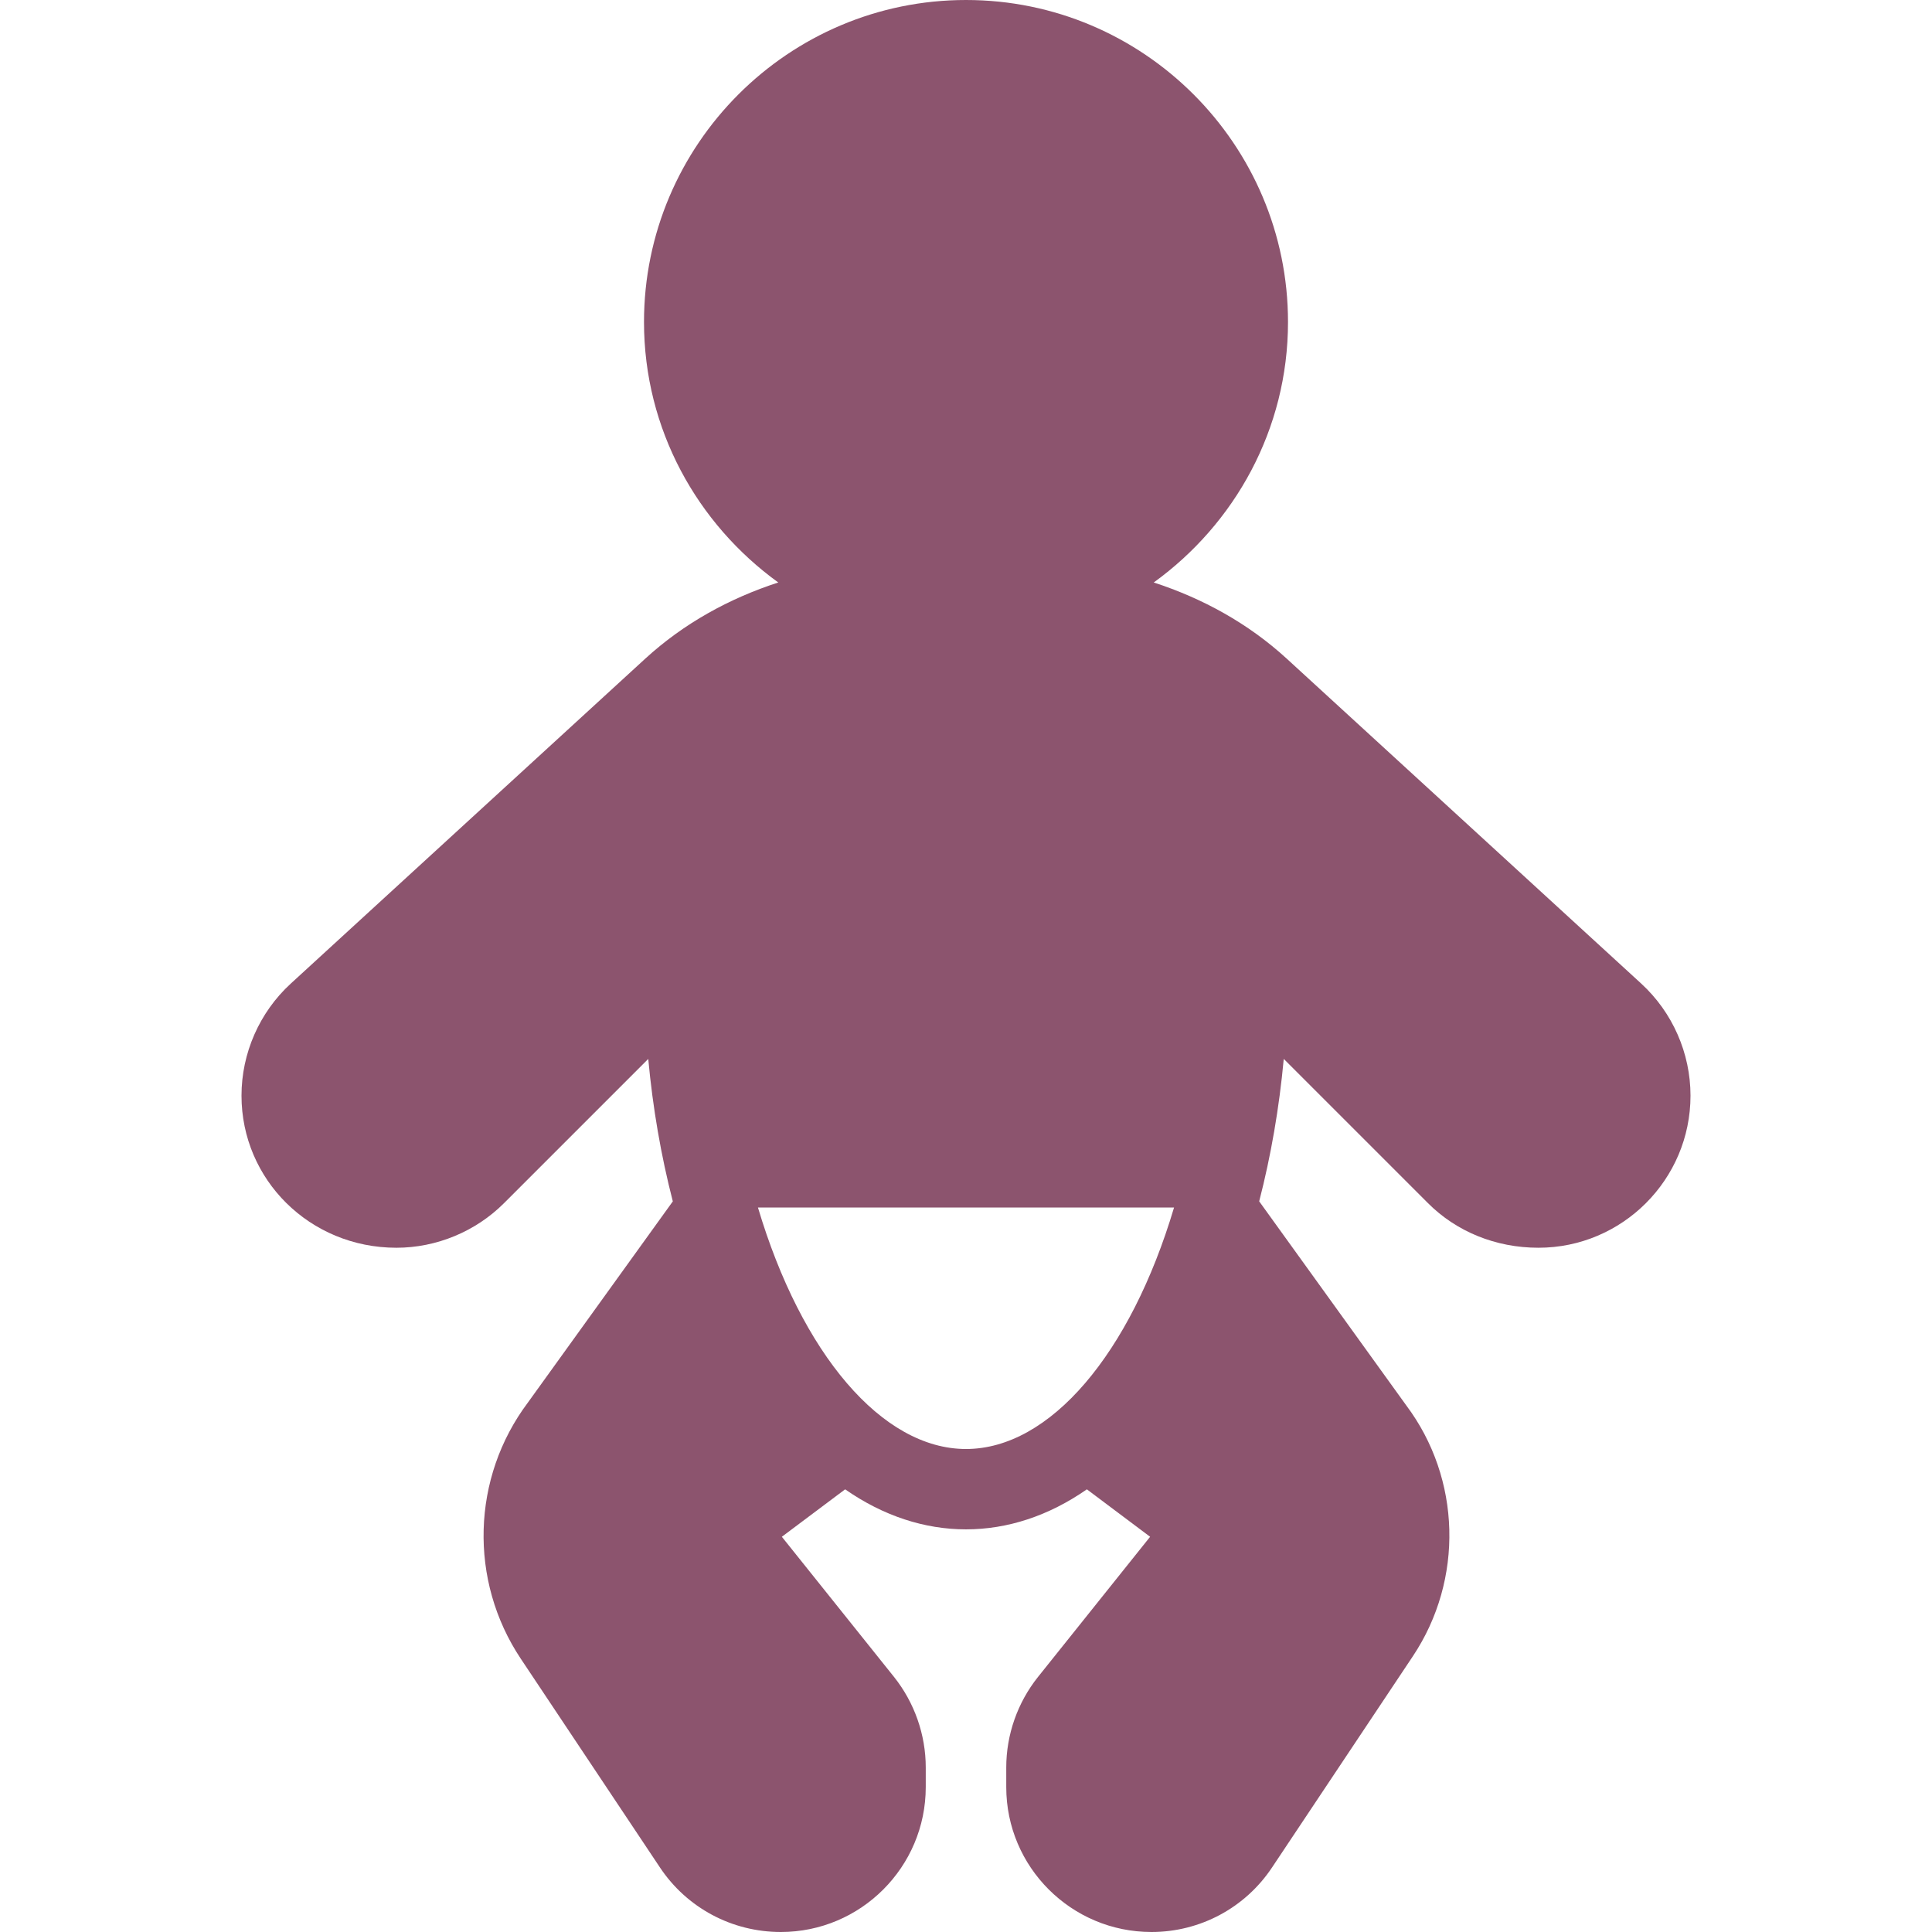 <?xml version="1.0" encoding="UTF-8"?> <svg xmlns="http://www.w3.org/2000/svg" xmlns:xlink="http://www.w3.org/1999/xlink" xmlns:svgjs="http://svgjs.com/svgjs" width="512" height="512" x="0" y="0" viewBox="0 0 512 512" style="enable-background:new 0 0 512 512" xml:space="preserve" class=""> <g> <g xmlns="http://www.w3.org/2000/svg"> <g> <path d="M434.948,260.667l-0.01-0.01l-93.927-86.094c-10.232-9.379-22.328-15.997-35.259-20.202 c21.457-15.514,35.582-40.585,35.582-69.027C341.333,38.281,303.052,0,256,0s-85.333,38.281-85.333,85.333 c0,28.443,14.125,53.513,35.582,69.027c-12.931,4.204-25.027,10.823-35.259,20.202l-93.938,86.104 C68.76,268.281,64,279.104,64,290.365c0,22.219,18.083,40.302,41.063,40.302c10.604,0,20.99-4.302,28.49-11.802l38.24-38.24 c1.208,13.021,3.385,25.635,6.51,37.75l-38.417,53.333c-14.927,19.896-15.677,47.156-1.885,67.854l36.885,55.323 C182.021,505.604,193.969,512,206.938,512c21.167,0,38.396-17.229,38.396-38.396v-5.208c0-8.677-2.99-17.198-8.406-23.99 l-29.729-37.146l16.771-12.573c20.292,14.146,43.771,14.146,64.063,0l16.76,12.573l-29.719,37.156 c-5.417,6.781-8.406,15.302-8.406,23.979v5.208c0,21.167,17.229,38.396,38.49,38.396c12.875,0,24.823-6.396,31.948-17.104 l37.313-55.969c13.542-20.302,12.802-47.073-1.719-66.448l-39-54.115c3.125-12.104,5.302-24.719,6.51-37.74l38.24,38.24 c7.5,7.5,17.885,11.802,29.25,11.802c22.219,0,40.302-18.083,40.302-40.302C448,279.104,443.24,268.281,434.948,260.667z M256,384 c-22.25,0-43.583-25.219-55.135-64h110.271C299.583,358.781,278.25,384,256,384z" fill="#8c546e" data-original="#000000" style=""></path> </g> </g> <g xmlns="http://www.w3.org/2000/svg"> </g> <g xmlns="http://www.w3.org/2000/svg"> </g> <g xmlns="http://www.w3.org/2000/svg"> </g> <g xmlns="http://www.w3.org/2000/svg"> </g> <g xmlns="http://www.w3.org/2000/svg"> </g> <g xmlns="http://www.w3.org/2000/svg"> </g> <g xmlns="http://www.w3.org/2000/svg"> </g> <g xmlns="http://www.w3.org/2000/svg"> </g> <g xmlns="http://www.w3.org/2000/svg"> </g> <g xmlns="http://www.w3.org/2000/svg"> </g> <g xmlns="http://www.w3.org/2000/svg"> </g> <g xmlns="http://www.w3.org/2000/svg"> </g> <g xmlns="http://www.w3.org/2000/svg"> </g> <g xmlns="http://www.w3.org/2000/svg"> </g> <g xmlns="http://www.w3.org/2000/svg"> </g> </g> </svg> 